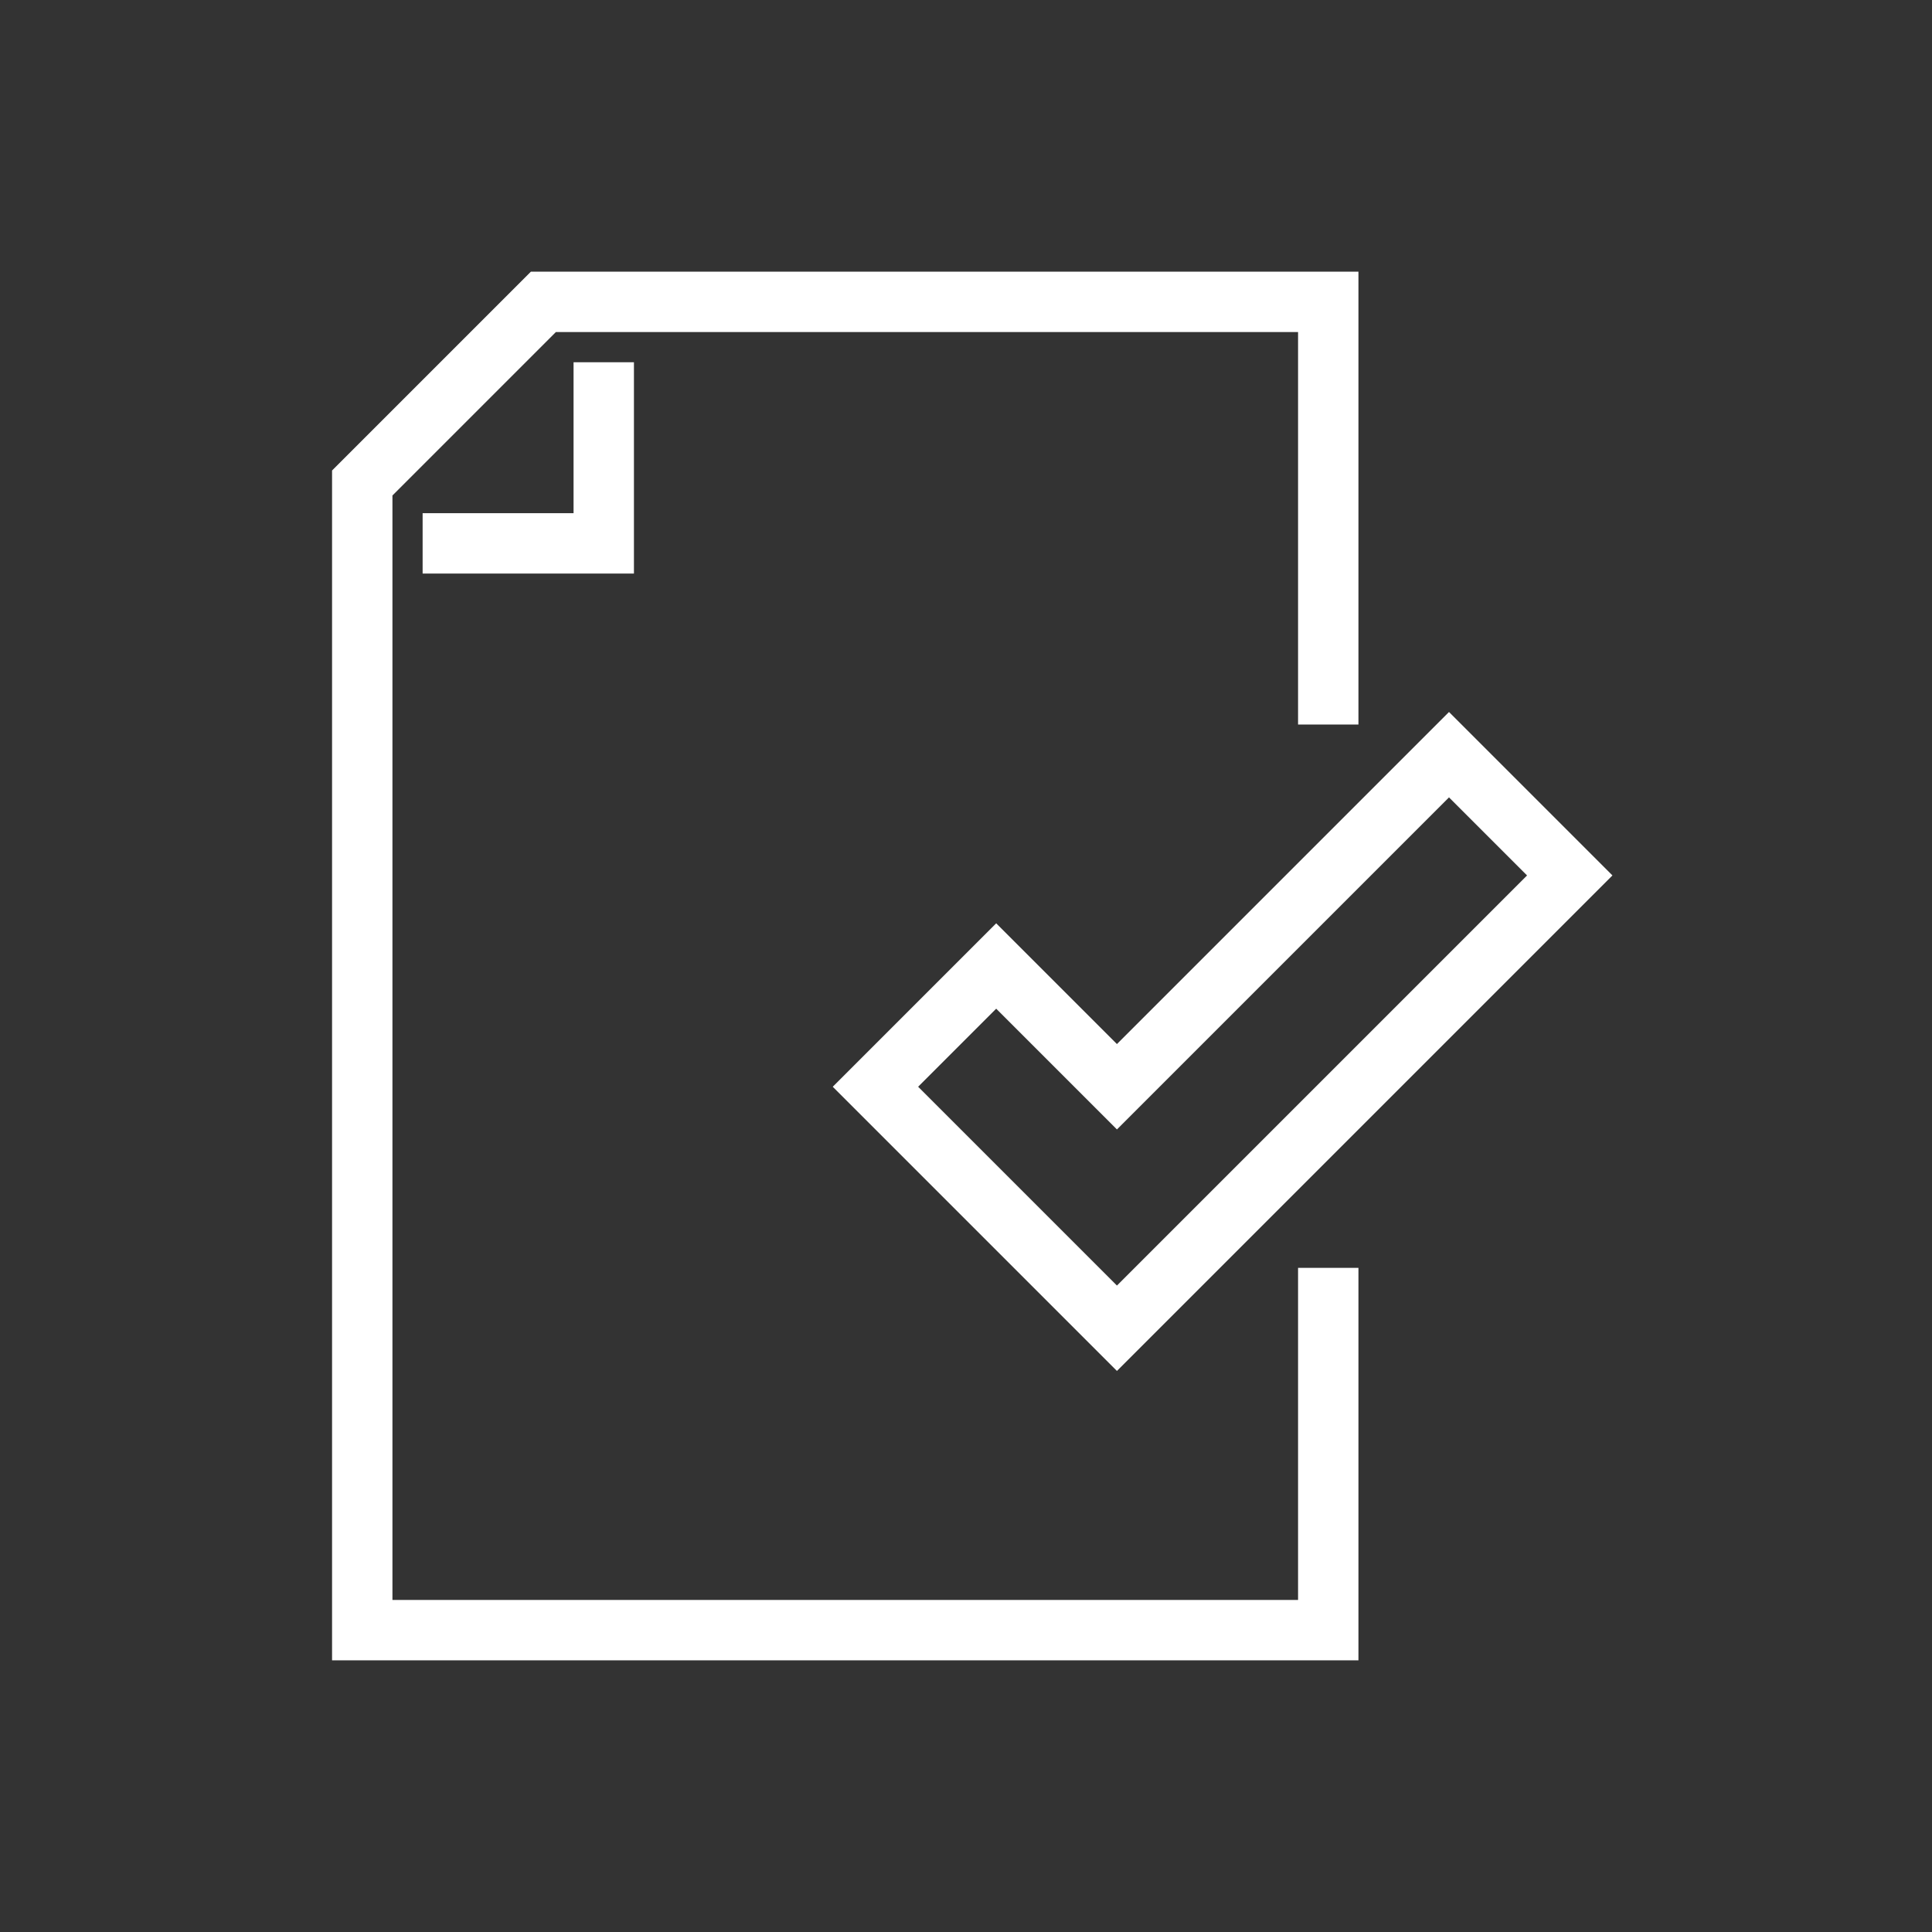 <svg xmlns="http://www.w3.org/2000/svg" xmlns:xlink="http://www.w3.org/1999/xlink" viewBox="0 0 64 64"><rect x="0" y="0" width="64" height="64" fill="#333333" stroke="none"/><defs><style>.cls-1{fill:#bfbfbf;opacity:0;}.cls-2{fill:none;stroke:#fff;stroke-miterlimit:10;stroke-width:2px;}</style><symbol id="新規シンボル_6" data-name="新規シンボル 6" viewBox="0 0 64 64"><circle class="cls-1" cx="32" cy="32" r="32"/><polyline class="cls-2" points="44 24 44 10 18 10 12 16 12 54 44 54 44 42"/><polyline class="cls-2" points="14 18 20 18 20 12"/><polygon class="cls-2" points="37 44 29 36 33 32 37 36 48 25 52 29 37 44"/></symbol></defs><g id="Layer_2" data-name="Layer 2"><g id="design"><use width="64" height="64" xlink:href="#新規シンボル_6"/></g></g></svg>